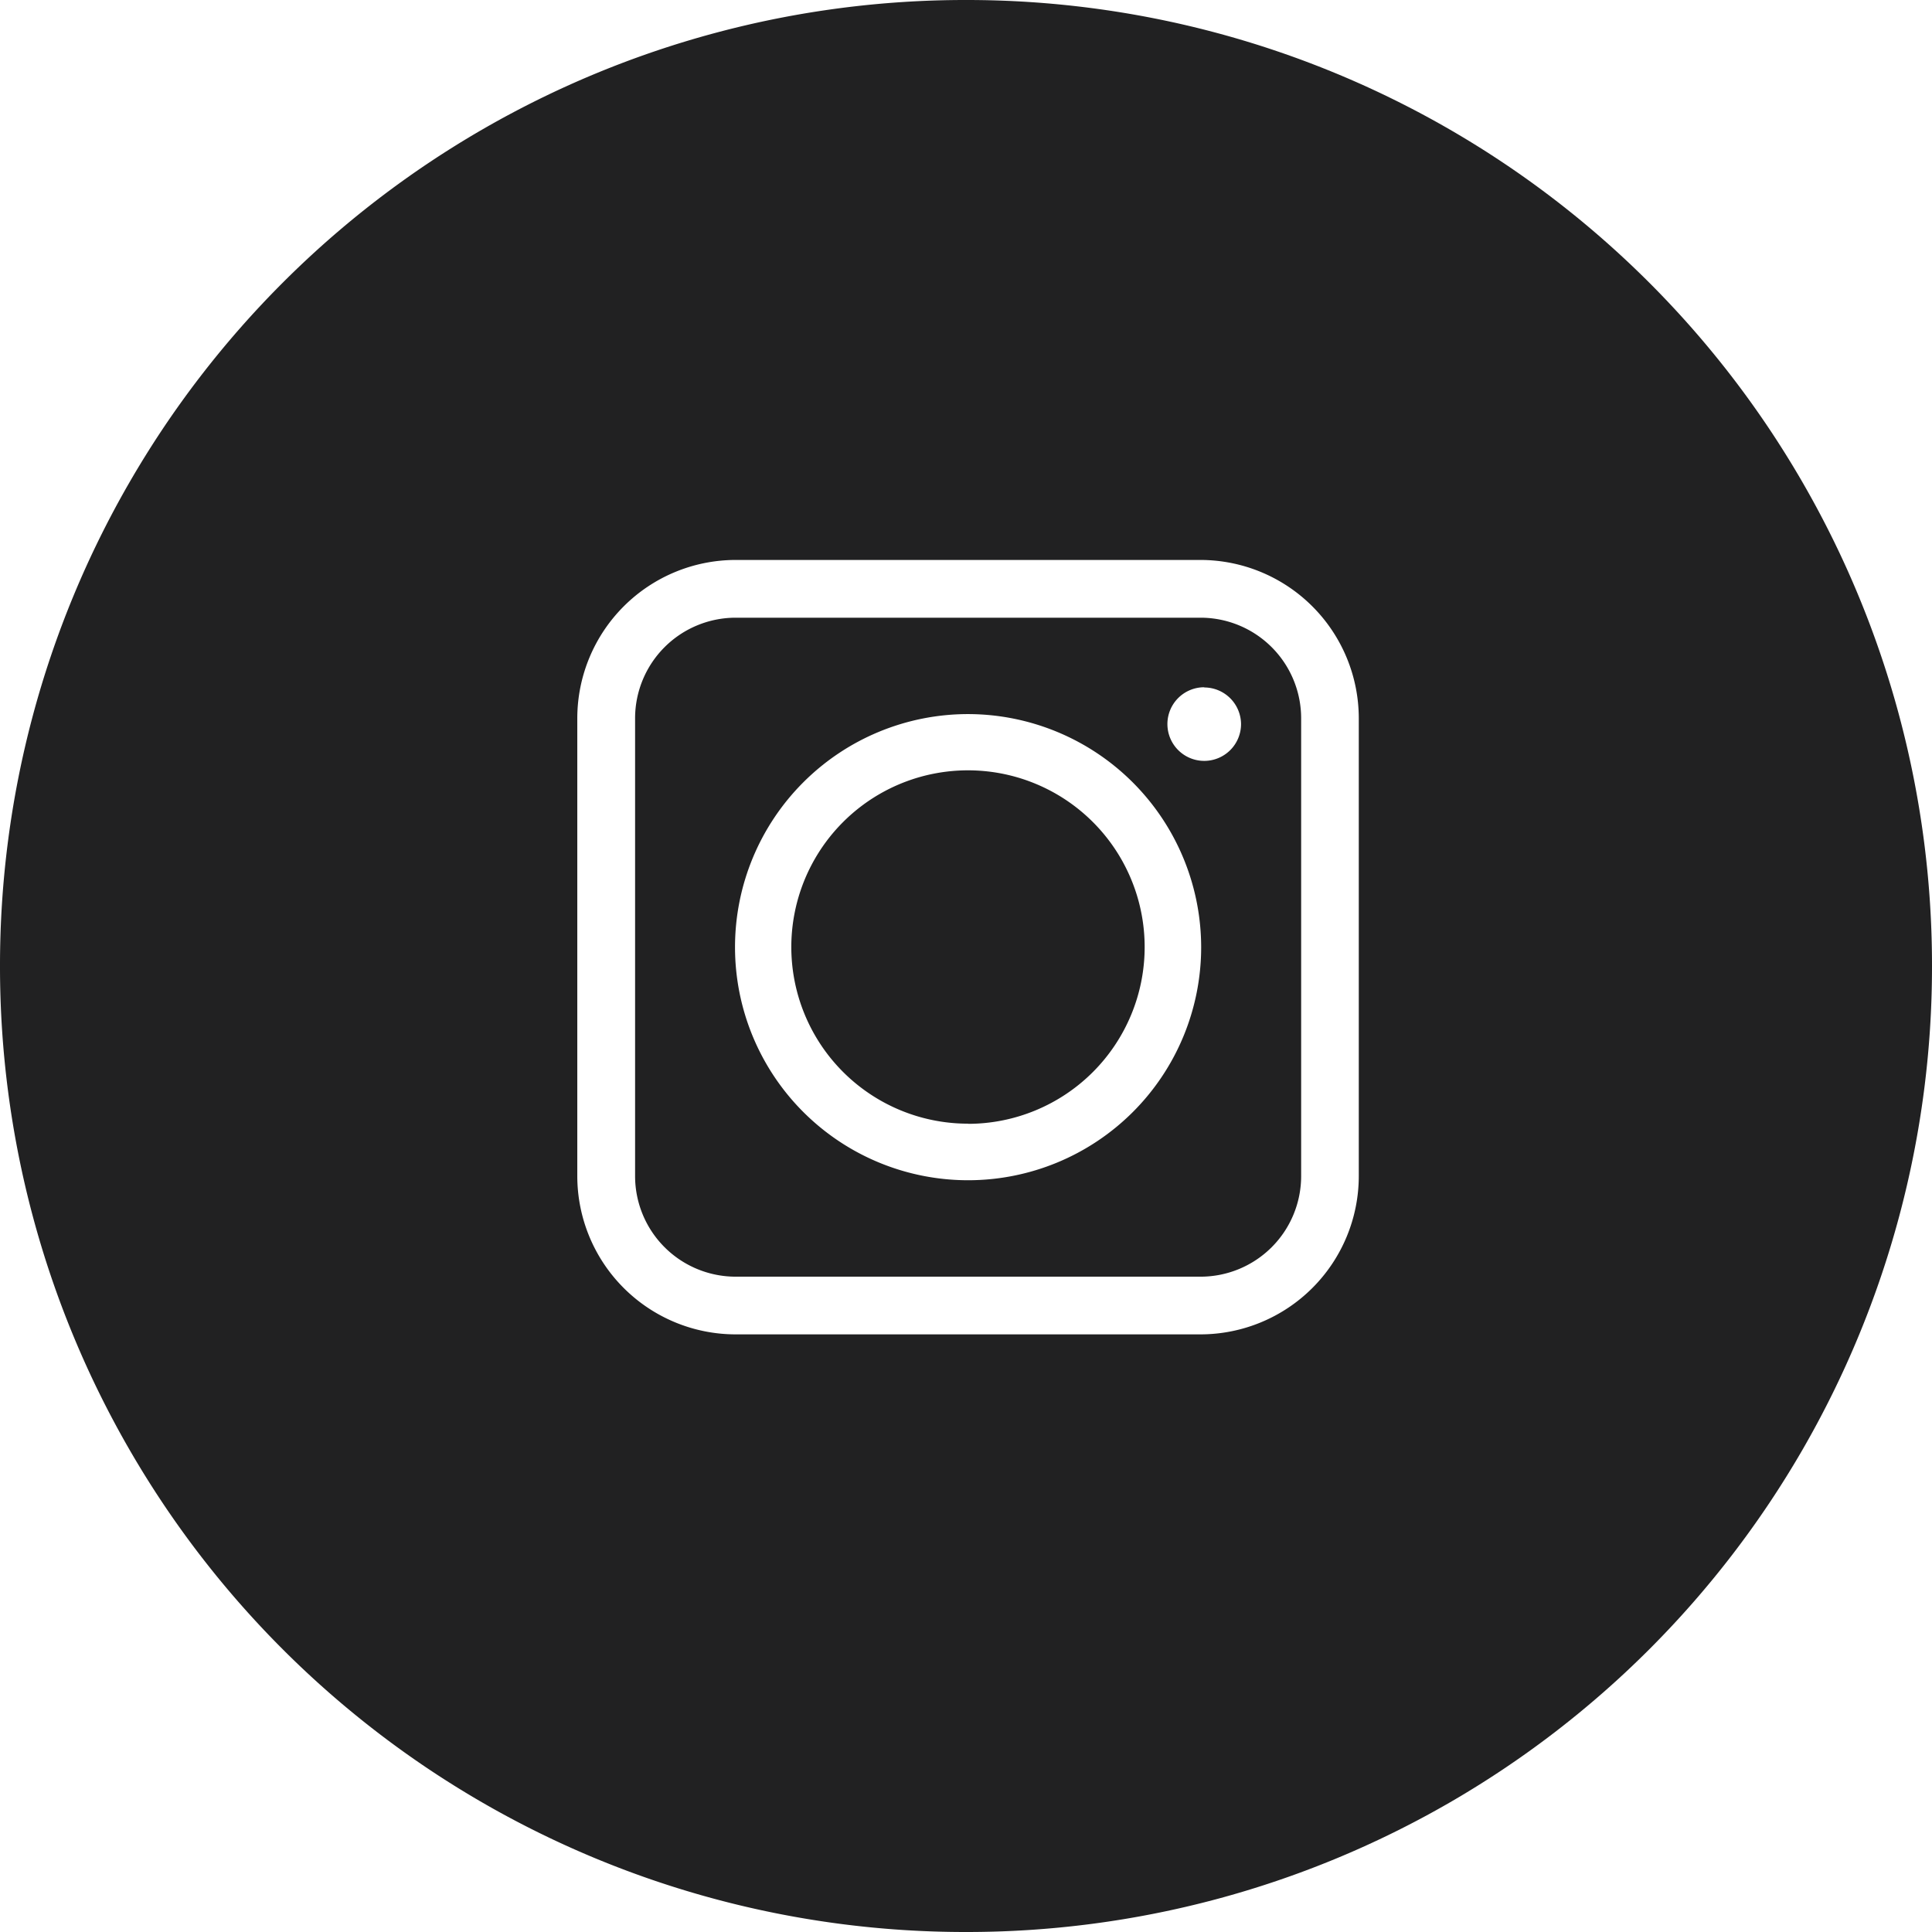 <svg xmlns="http://www.w3.org/2000/svg" width="36" height="36" viewBox="0 0 36 36">
  <path id="Soustraction_5" data-name="Soustraction 5" d="M12,27A17.986,17.986,0,0,1-6,9,17.986,17.986,0,0,1,12-9,17.985,17.985,0,0,1,30,9,17.985,17.985,0,0,1,12,27ZM7.707,1.434A2.953,2.953,0,0,0,4.757,4.383v8.533a2.952,2.952,0,0,0,2.949,2.948h8.664a2.952,2.952,0,0,0,2.949-2.948V4.383a2.953,2.953,0,0,0-2.949-2.949Zm8.664,13.355H7.707a1.875,1.875,0,0,1-1.873-1.873V4.383A1.875,1.875,0,0,1,7.707,2.51h8.664a1.875,1.875,0,0,1,1.874,1.873v8.533A1.875,1.875,0,0,1,16.371,14.789ZM12.038,4.306a4.343,4.343,0,1,0,4.344,4.345A4.349,4.349,0,0,0,12.038,4.306Zm4.4-.5a.686.686,0,1,0,.687.687A.687.687,0,0,0,16.442,3.81Zm-4.4,8.132a3.292,3.292,0,1,1,3.291-3.29A3.294,3.294,0,0,1,12.038,11.941Z" transform="translate(6 9)" fill="#212122"/>
</svg>
